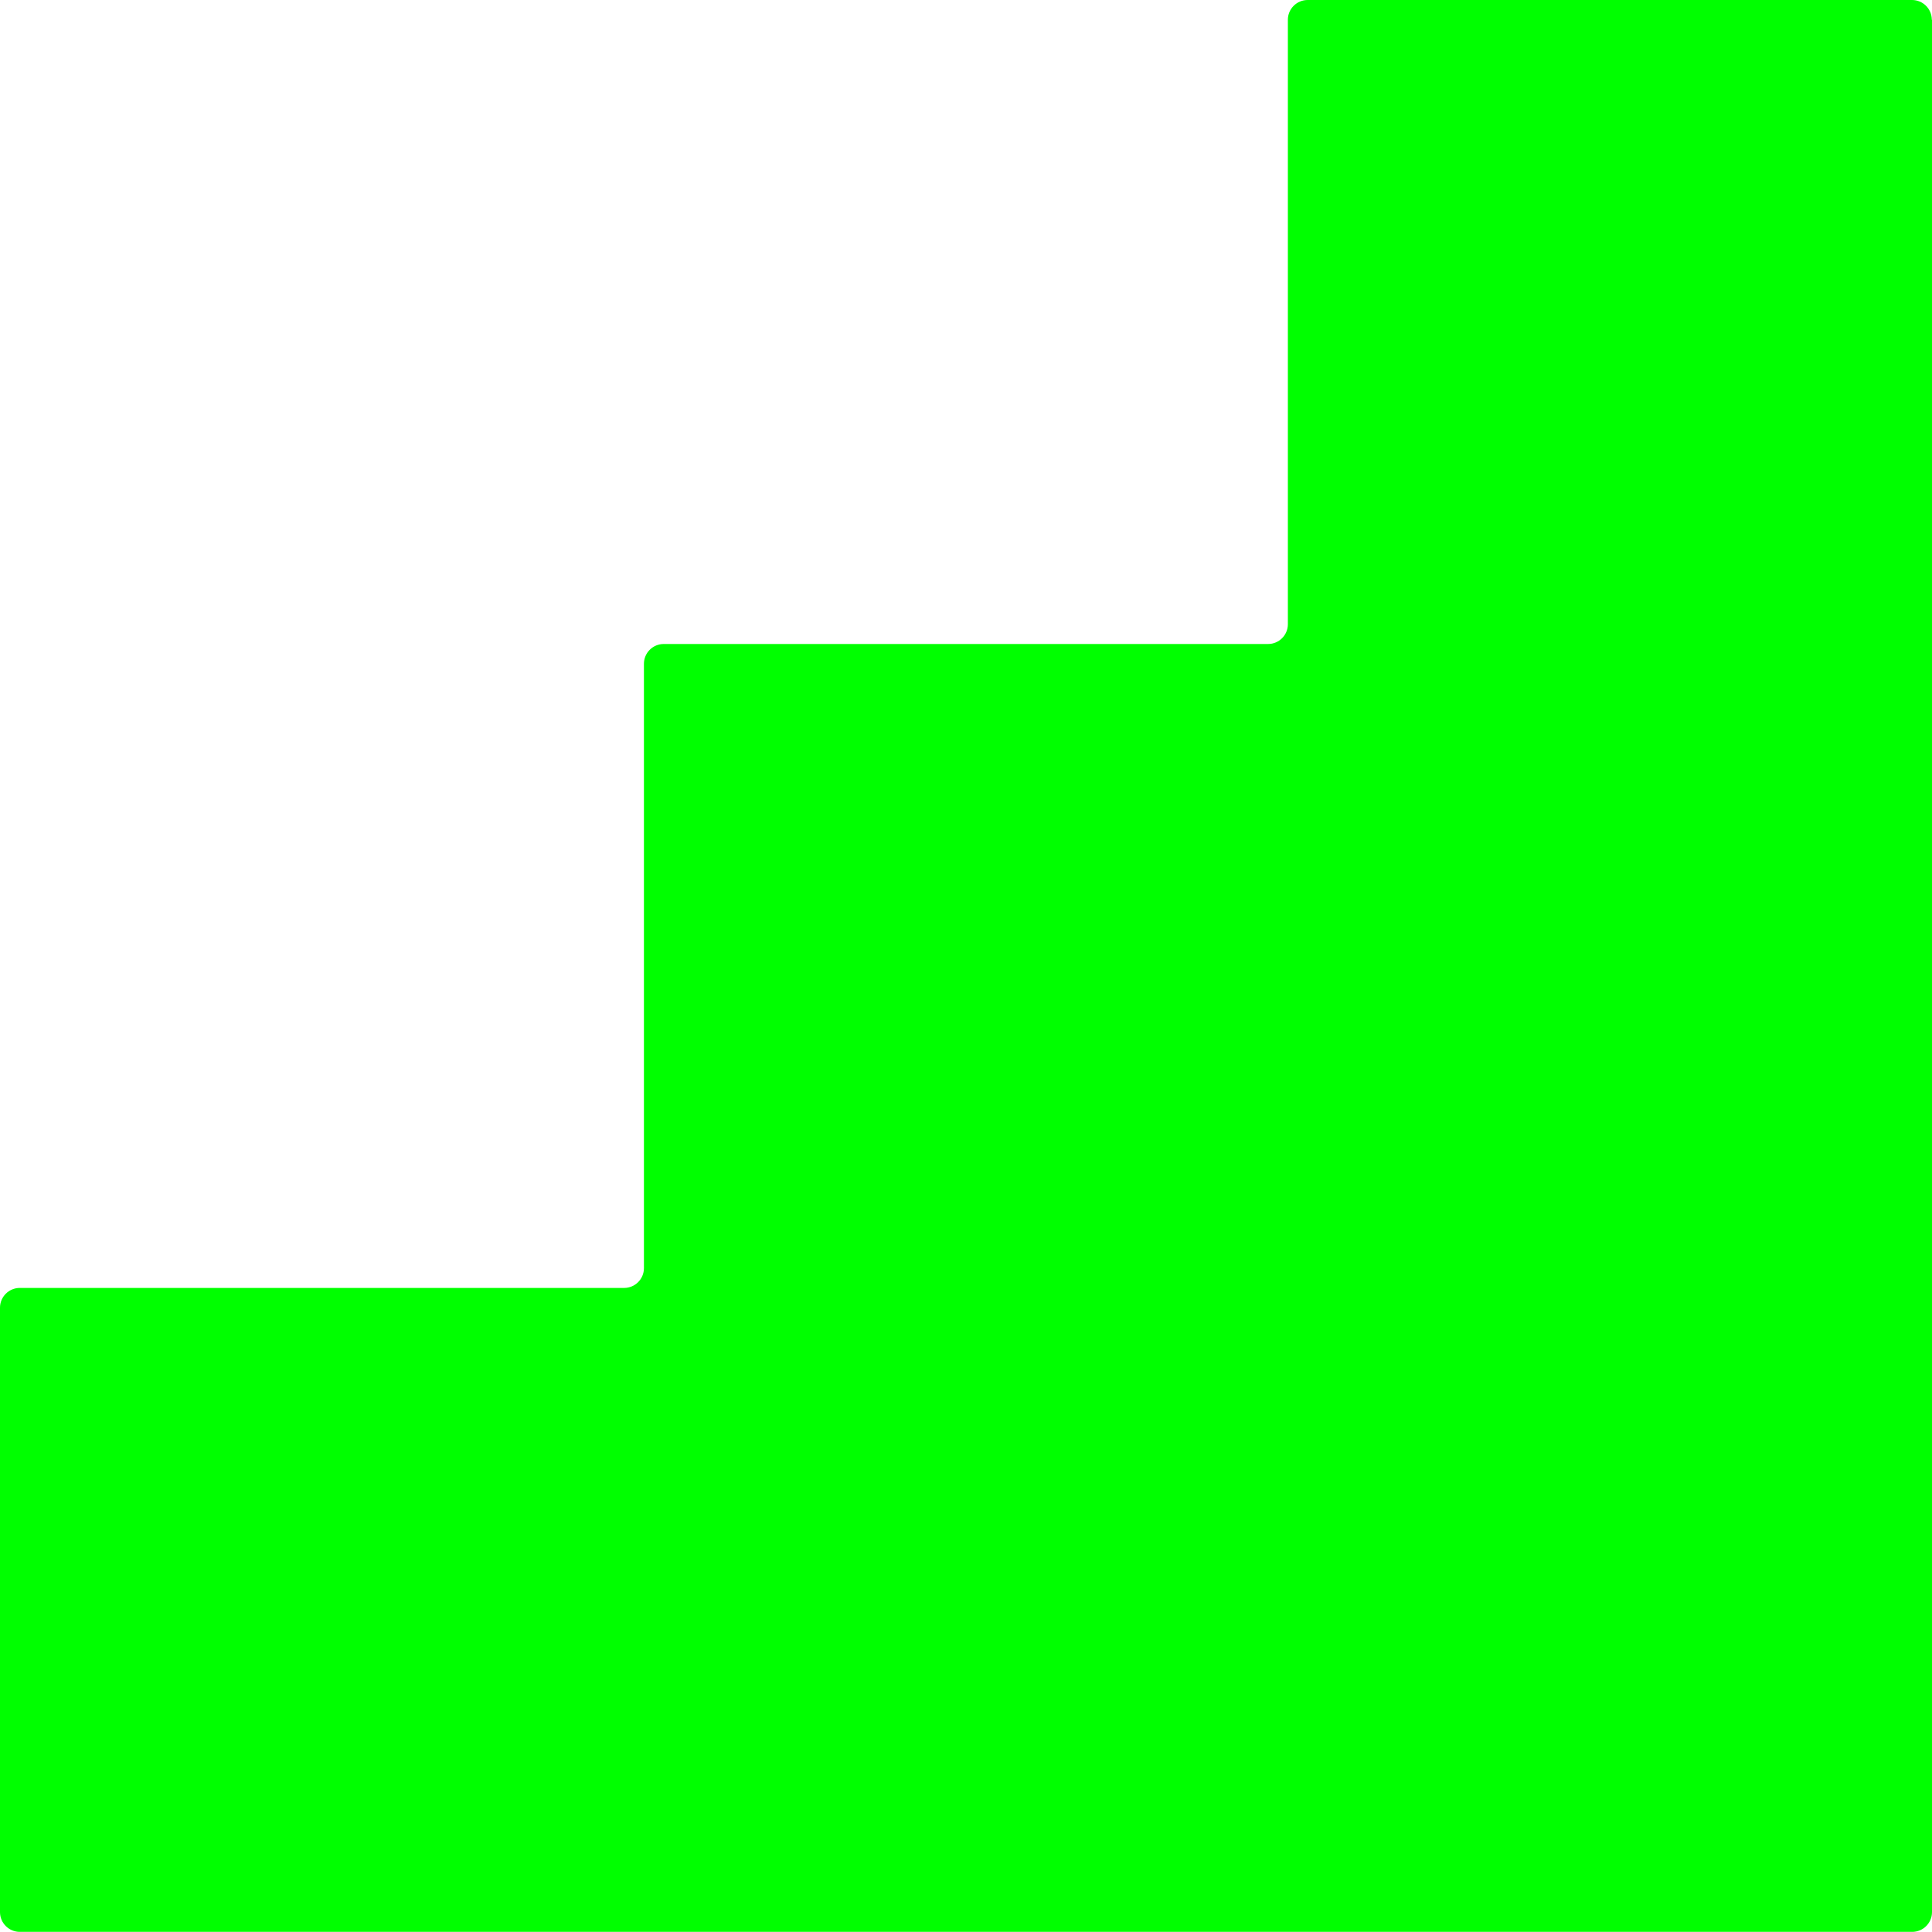 <?xml version="1.0" encoding="UTF-8"?>
<svg id="Layer_2" xmlns="http://www.w3.org/2000/svg" viewBox="0 0 289.95 289.94">
  <defs>
    <style>
      .cls-1 {
        fill: lime;
      }
    </style>
  </defs>
  <g id="Layer_1-2" data-name="Layer_1">
    <path class="cls-1" d="M289.95,2.97v283.99c0,1.64-1.33,2.97-2.97,2.97H2.97c-1.64,0-2.97-1.33-2.97-2.97v-90.7c0-1.64,1.33-2.97,2.97-2.97h90.7c1.64,0,2.97-1.33,2.97-2.97v-90.7c0-1.64,1.33-2.97,2.97-2.97h90.7c1.64,0,2.97-1.33,2.97-2.97V2.97c0-1.64,1.33-2.97,2.97-2.97h90.7c1.64,0,2.97,1.33,2.97,2.97Z"/>
  </g>
</svg>